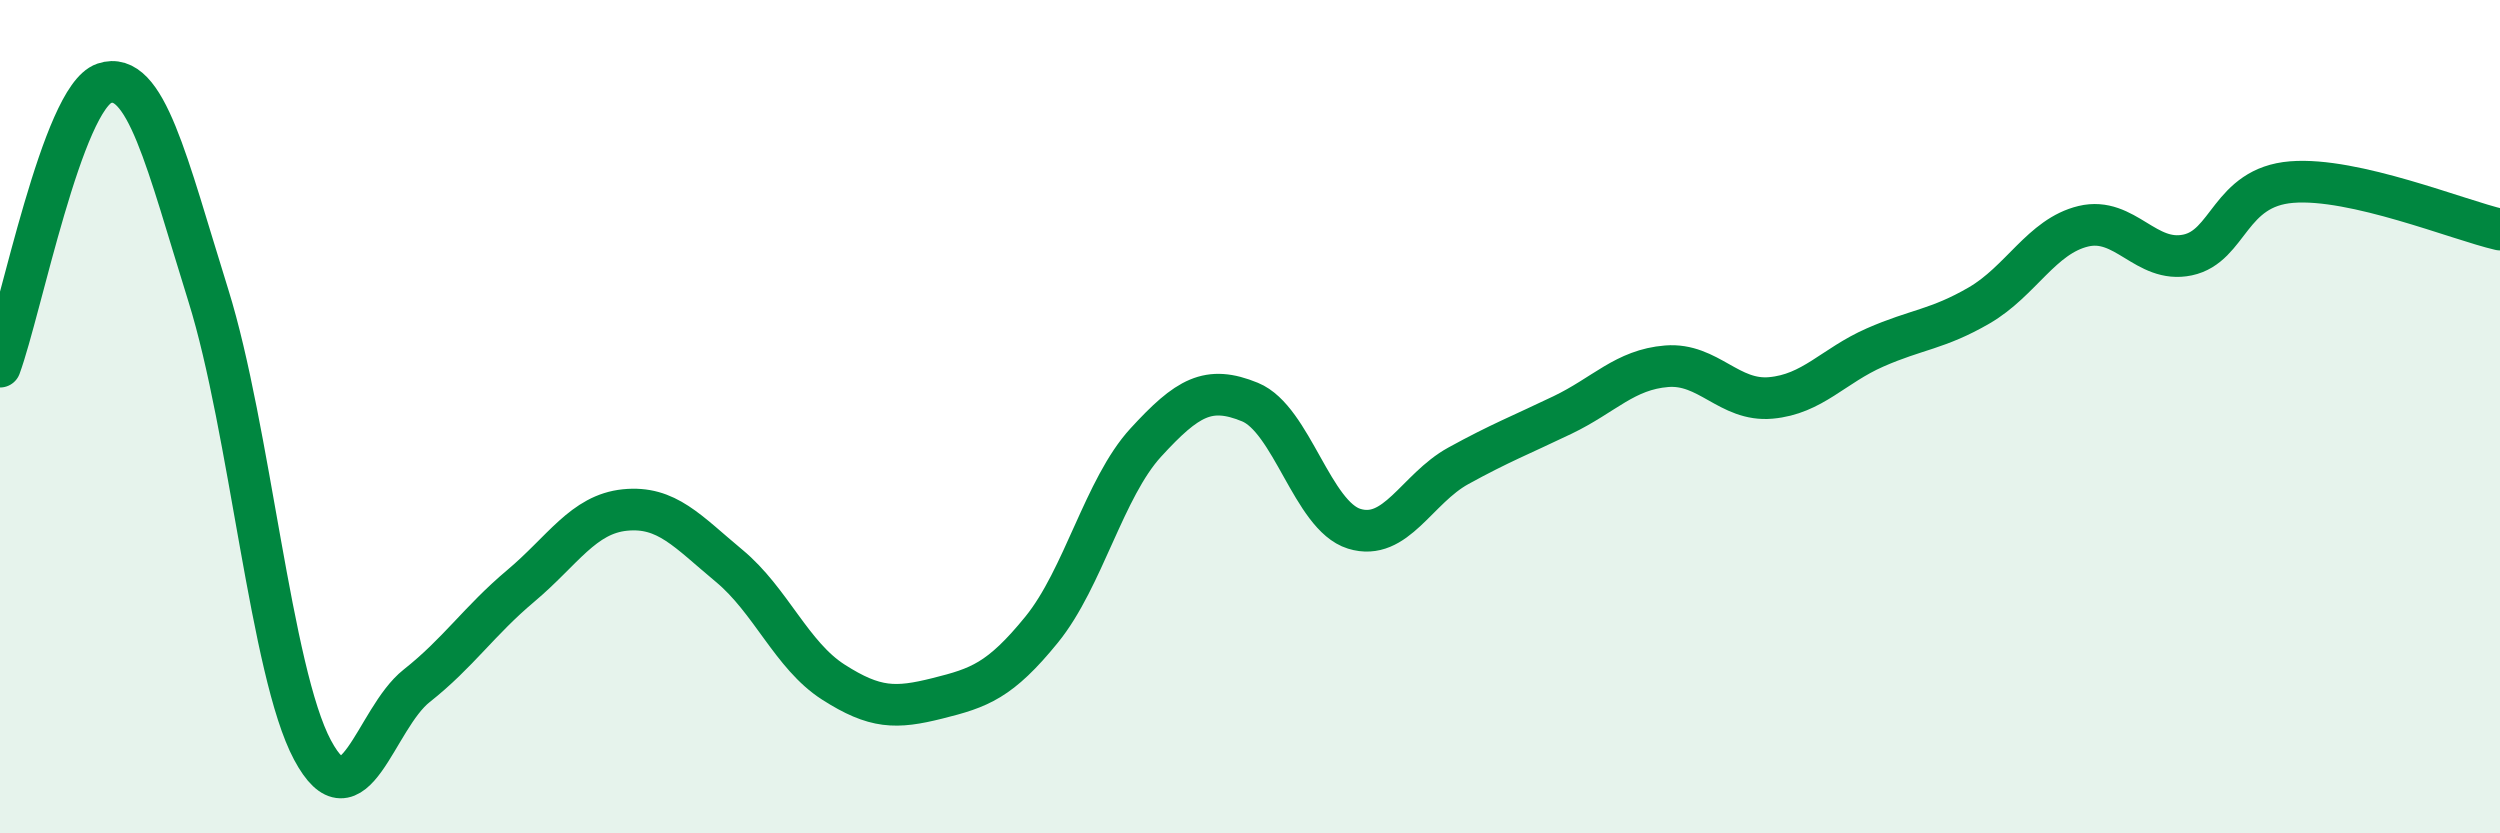 
    <svg width="60" height="20" viewBox="0 0 60 20" xmlns="http://www.w3.org/2000/svg">
      <path
        d="M 0,8.8 C 0.5,7.44 1.5,2.34 2.5,2 C 3.5,1.66 4,3.89 5,7.09 C 6,10.29 6.5,16.13 7.5,18 C 8.5,19.87 9,17.25 10,16.46 C 11,15.67 11.5,14.9 12.5,14.06 C 13.5,13.22 14,12.34 15,12.24 C 16,12.14 16.5,12.75 17.5,13.58 C 18.5,14.41 19,15.73 20,16.37 C 21,17.01 21.5,17.01 22.5,16.76 C 23.5,16.51 24,16.34 25,15.11 C 26,13.88 26.5,11.71 27.5,10.62 C 28.5,9.53 29,9.24 30,9.65 C 31,10.06 31.5,12.38 32.5,12.69 C 33.5,13 34,11.73 35,11.18 C 36,10.63 36.5,10.44 37.5,9.96 C 38.5,9.48 39,8.87 40,8.79 C 41,8.71 41.5,9.64 42.5,9.55 C 43.5,9.46 44,8.78 45,8.34 C 46,7.9 46.5,7.91 47.5,7.33 C 48.5,6.75 49,5.67 50,5.43 C 51,5.19 51.5,6.33 52.5,6.12 C 53.5,5.91 53.5,4.49 55,4.37 C 56.5,4.25 59,5.28 60,5.51L60 20L0 20Z"
        fill="#008740"
        opacity="0.1"
        stroke-linecap="round"
        stroke-linejoin="round"
      />
      <path
        d="M 0,8.8 C 0.5,7.44 1.5,2.34 2.5,2 C 3.5,1.66 4,3.89 5,7.09 C 6,10.29 6.5,16.13 7.5,18 C 8.5,19.87 9,17.25 10,16.46 C 11,15.67 11.5,14.9 12.5,14.06 C 13.5,13.22 14,12.34 15,12.24 C 16,12.14 16.5,12.75 17.5,13.58 C 18.5,14.41 19,15.73 20,16.37 C 21,17.01 21.5,17.01 22.5,16.76 C 23.5,16.51 24,16.34 25,15.11 C 26,13.88 26.5,11.71 27.5,10.62 C 28.5,9.53 29,9.24 30,9.65 C 31,10.06 31.5,12.38 32.5,12.69 C 33.5,13 34,11.73 35,11.18 C 36,10.63 36.5,10.44 37.5,9.96 C 38.5,9.48 39,8.87 40,8.79 C 41,8.71 41.5,9.64 42.5,9.55 C 43.5,9.46 44,8.78 45,8.34 C 46,7.9 46.5,7.91 47.5,7.33 C 48.5,6.75 49,5.67 50,5.43 C 51,5.19 51.5,6.33 52.5,6.12 C 53.5,5.91 53.5,4.49 55,4.37 C 56.5,4.25 59,5.28 60,5.51"
        stroke="#008740"
        stroke-width="1"
        fill="none"
        stroke-linecap="round"
        stroke-linejoin="round"
      />
    </svg>
  